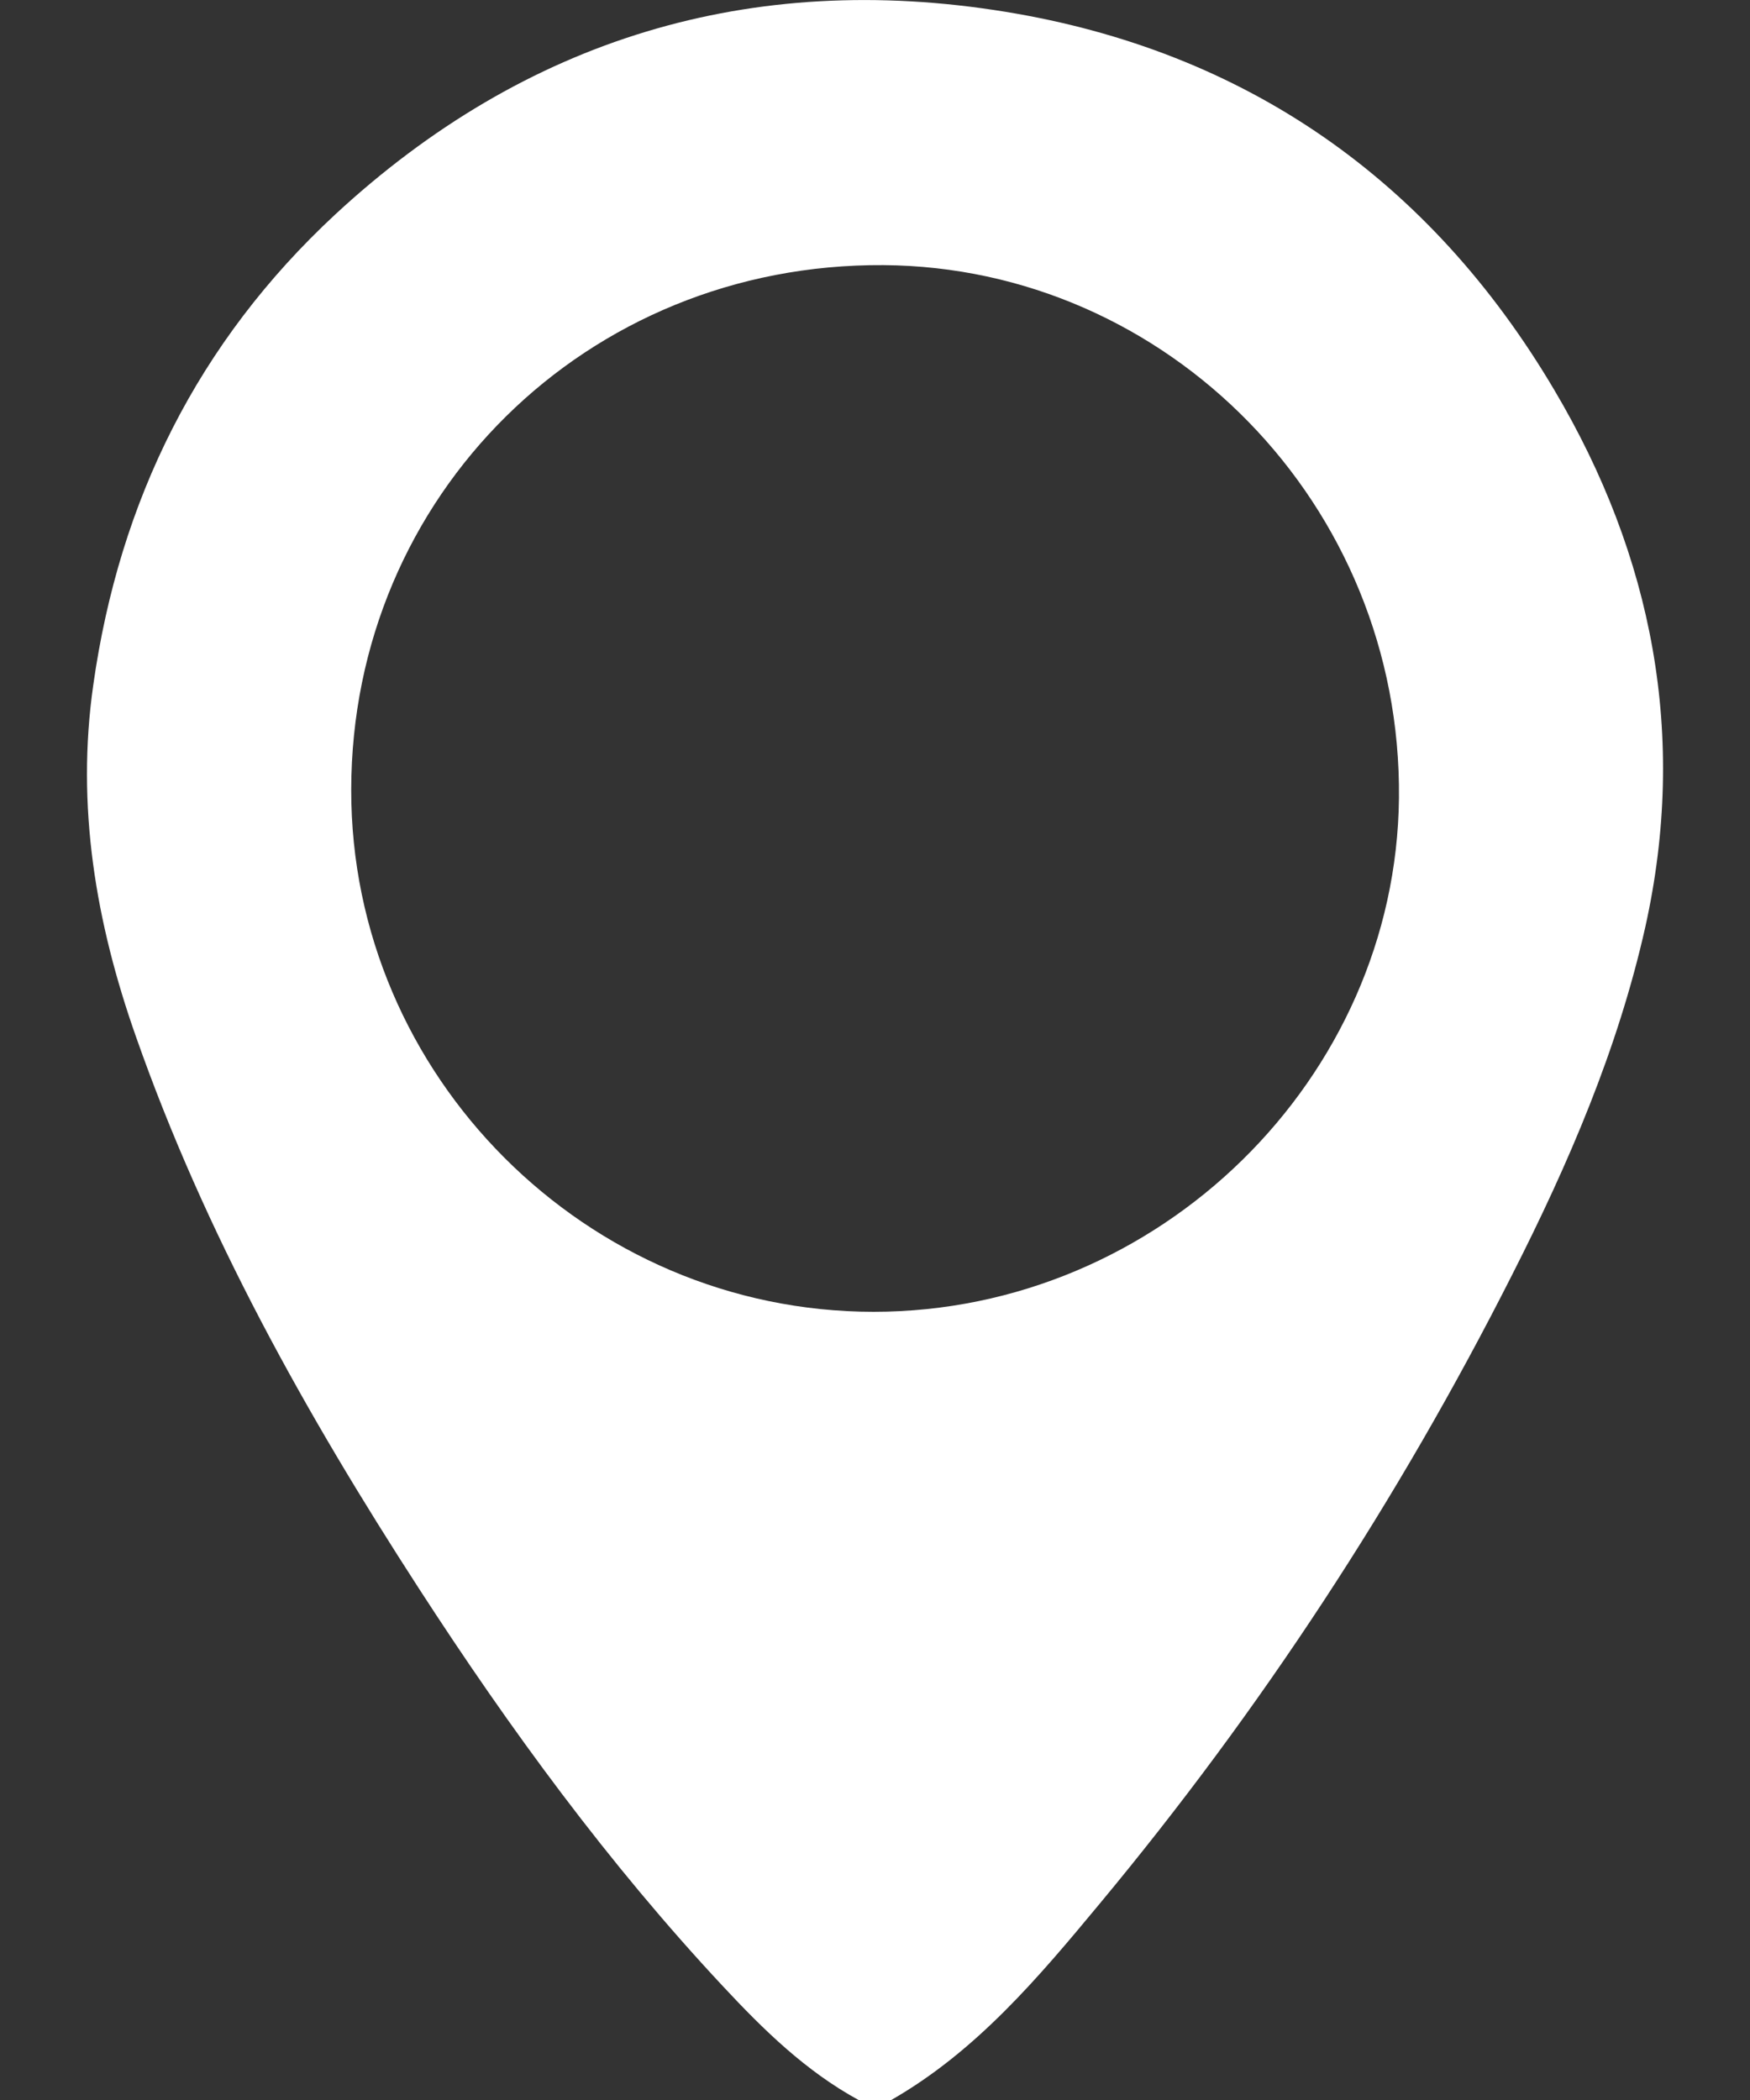 <?xml version="1.0" encoding="utf-8"?>
<!-- Generator: Adobe Illustrator 15.1.0, SVG Export Plug-In  -->
<!DOCTYPE svg PUBLIC "-//W3C//DTD SVG 1.1//EN" "http://www.w3.org/Graphics/SVG/1.1/DTD/svg11.dtd">
<svg version="1.1"
	 xmlns="http://www.w3.org/2000/svg" xmlns:xlink="http://www.w3.org/1999/xlink" xmlns:a="http://ns.adobe.com/AdobeSVGViewerExtensions/3.0/"
	 x="0px" y="0px" width="10px" height="12px" viewBox="-0.497 0 10 12" enable-background="new -0.497 0 10 12"
	 xml:space="preserve">
<rect x="-0.497" y="0" width="10" height="12" fill="#333333" stroke="none"/>
<defs>
</defs>
<path fill="#FFFFFF" d="M4.596,12H4.409c-0.302-0.165-0.543-0.401-0.775-0.65C2.98,10.65,2.416,9.879,1.896,9.076
	C1.251,8.08,0.675,7.049,0.28,5.924c-0.23-0.652-0.343-1.318-0.244-2.01c0.149-1.055,0.599-1.961,1.382-2.688
	c1.085-1.005,2.376-1.395,3.828-1.159C6.62,0.29,7.676,1.029,8.385,2.229c0.562,0.949,0.762,1.976,0.52,3.067
	c-0.157,0.7-0.439,1.354-0.762,1.99C7.493,8.571,6.708,9.77,5.788,10.877C5.438,11.299,5.083,11.721,4.596,12 M4.495,7.496
	c1.633,0,2.985-1.335,3.002-2.935c0.017-1.681-1.325-3.035-2.946-3.046C2.852,1.504,1.512,2.833,1.51,4.512
	C1.507,6.147,2.856,7.496,4.495,7.496"/>
</svg>
